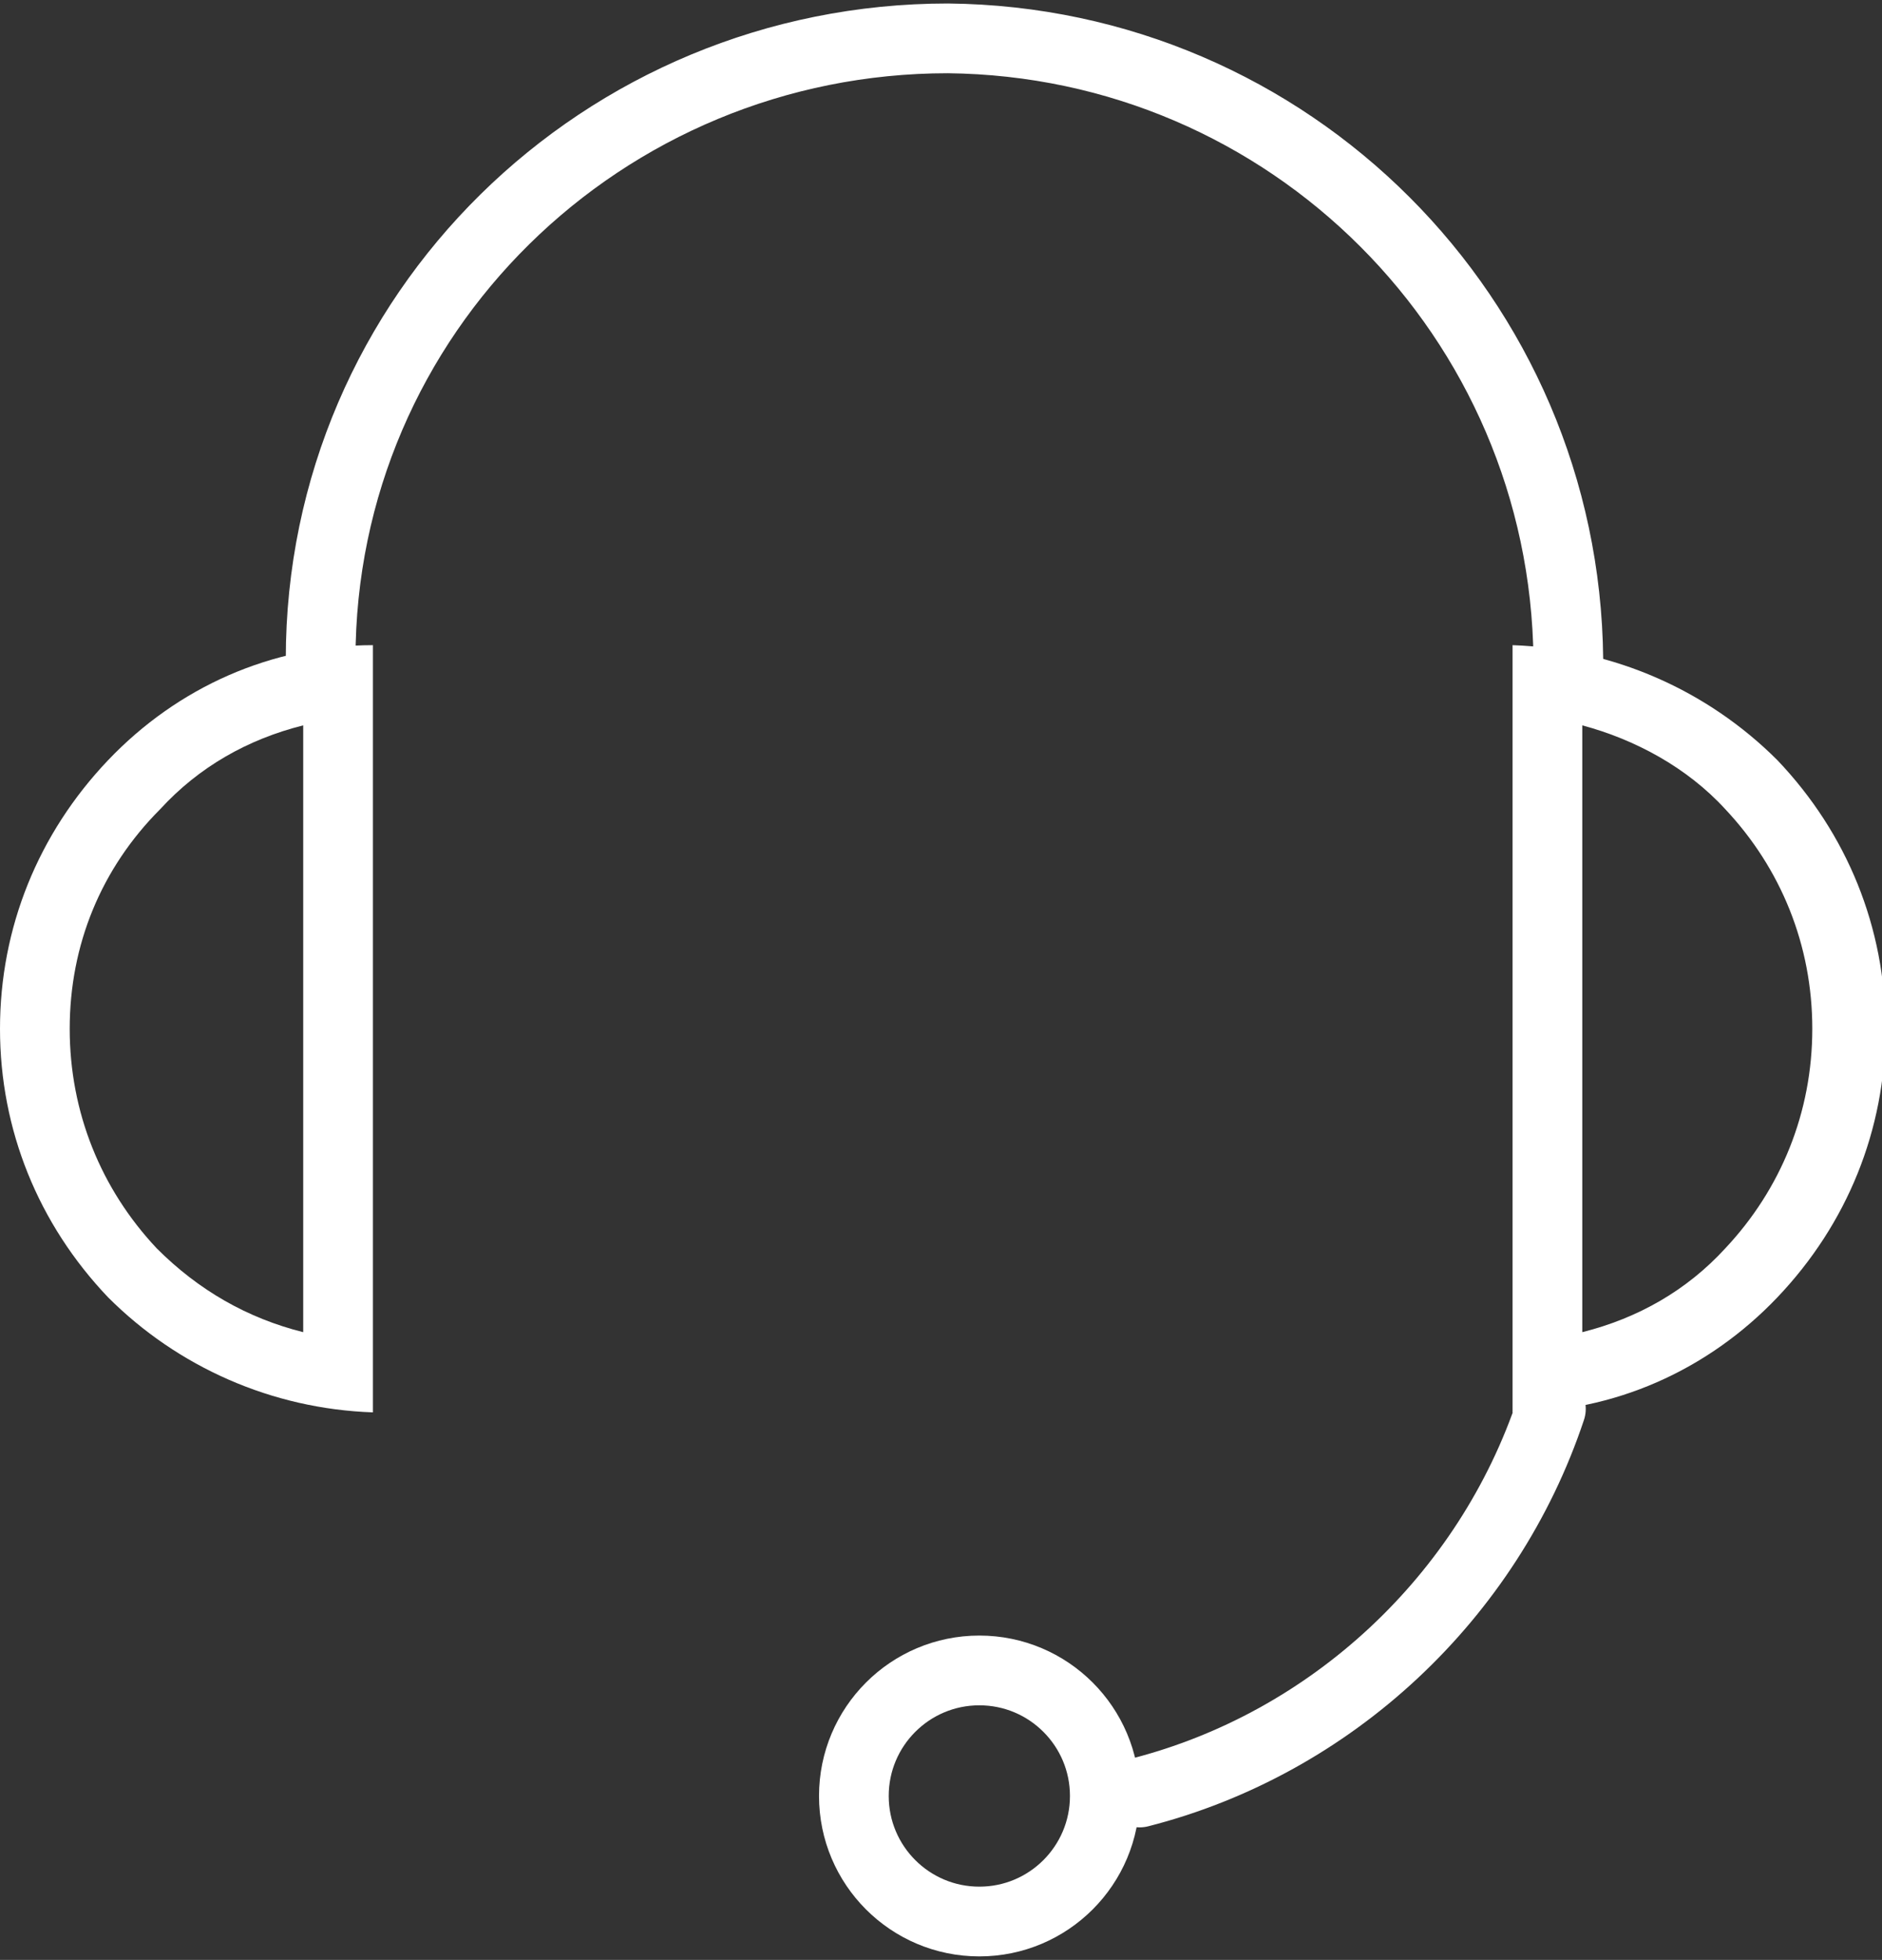 <?xml version="1.0" encoding="utf-8"?>
<!-- Generator: Adobe Illustrator 24.1.2, SVG Export Plug-In . SVG Version: 6.00 Build 0)  -->
<svg version="1.1" id="Camada_1" xmlns="http://www.w3.org/2000/svg" xmlns:xlink="http://www.w3.org/1999/xlink" x="0px" y="0px"
	 viewBox="0 0 54 56.2" style="enable-background:new 0 0 54 56.2;" xml:space="preserve">
<rect x="0" y="0" width="54" height="56.2" fill="#333333" stroke="none"/>
<style type="text/css">
	.st0{fill:#FFFFFF;}
	.st1{fill:none;stroke:#FFFFFF;stroke-width:2;stroke-linecap:round;}
	.st2{fill:none;stroke:#FFFFFF;stroke-width:2;stroke-linecap:round;stroke-miterlimit:4;}
</style>
<path class="st0" d="M8.7,38.2l0-17.4c-1.6,0.4-3,1.2-4.1,2.4C2.9,24.9,2,27.1,2,29.5c0,2.4,0.9,4.6,2.5,6.3
	C5.7,37,7.1,37.8,8.7,38.2 M10.7,40.5L10.7,40.5c-2.9-0.1-5.6-1.3-7.6-3.3c-2-2.1-3.1-4.8-3.1-7.7c0-2.9,1.1-5.6,3.1-7.7
	c2-2.1,4.7-3.3,7.6-3.3L10.7,40.5L10.7,40.5z"/>
<path class="st0" d="M45.4,20.8l0,17.4c1.6-0.4,3-1.2,4.1-2.4c1.6-1.7,2.5-3.9,2.5-6.3c0-2.4-0.9-4.6-2.5-6.3
	C48.4,22,46.9,21.2,45.4,20.8 M43.4,18.5L43.4,18.5c2.9,0.1,5.6,1.3,7.6,3.3c2,2.1,3.1,4.8,3.1,7.7c0,2.9-1.1,5.6-3.1,7.7
	c-2,2.1-4.7,3.3-7.6,3.3L43.4,18.5L43.4,18.5z"/>
<path id="Caminho_599" class="st1" d="M9.2,18.9C9.2,9,17.3,1.1,27.2,1.1C37,1.2,44.9,9.1,45,18.9"/>
<path id="Caminho_600" class="st2" d="M44.5,40.4c-1.8,5.4-6.3,9.6-11.8,11"/>
<circle class="st1" cx="28.1" cy="51.5" r="3.6"/>
</svg>
